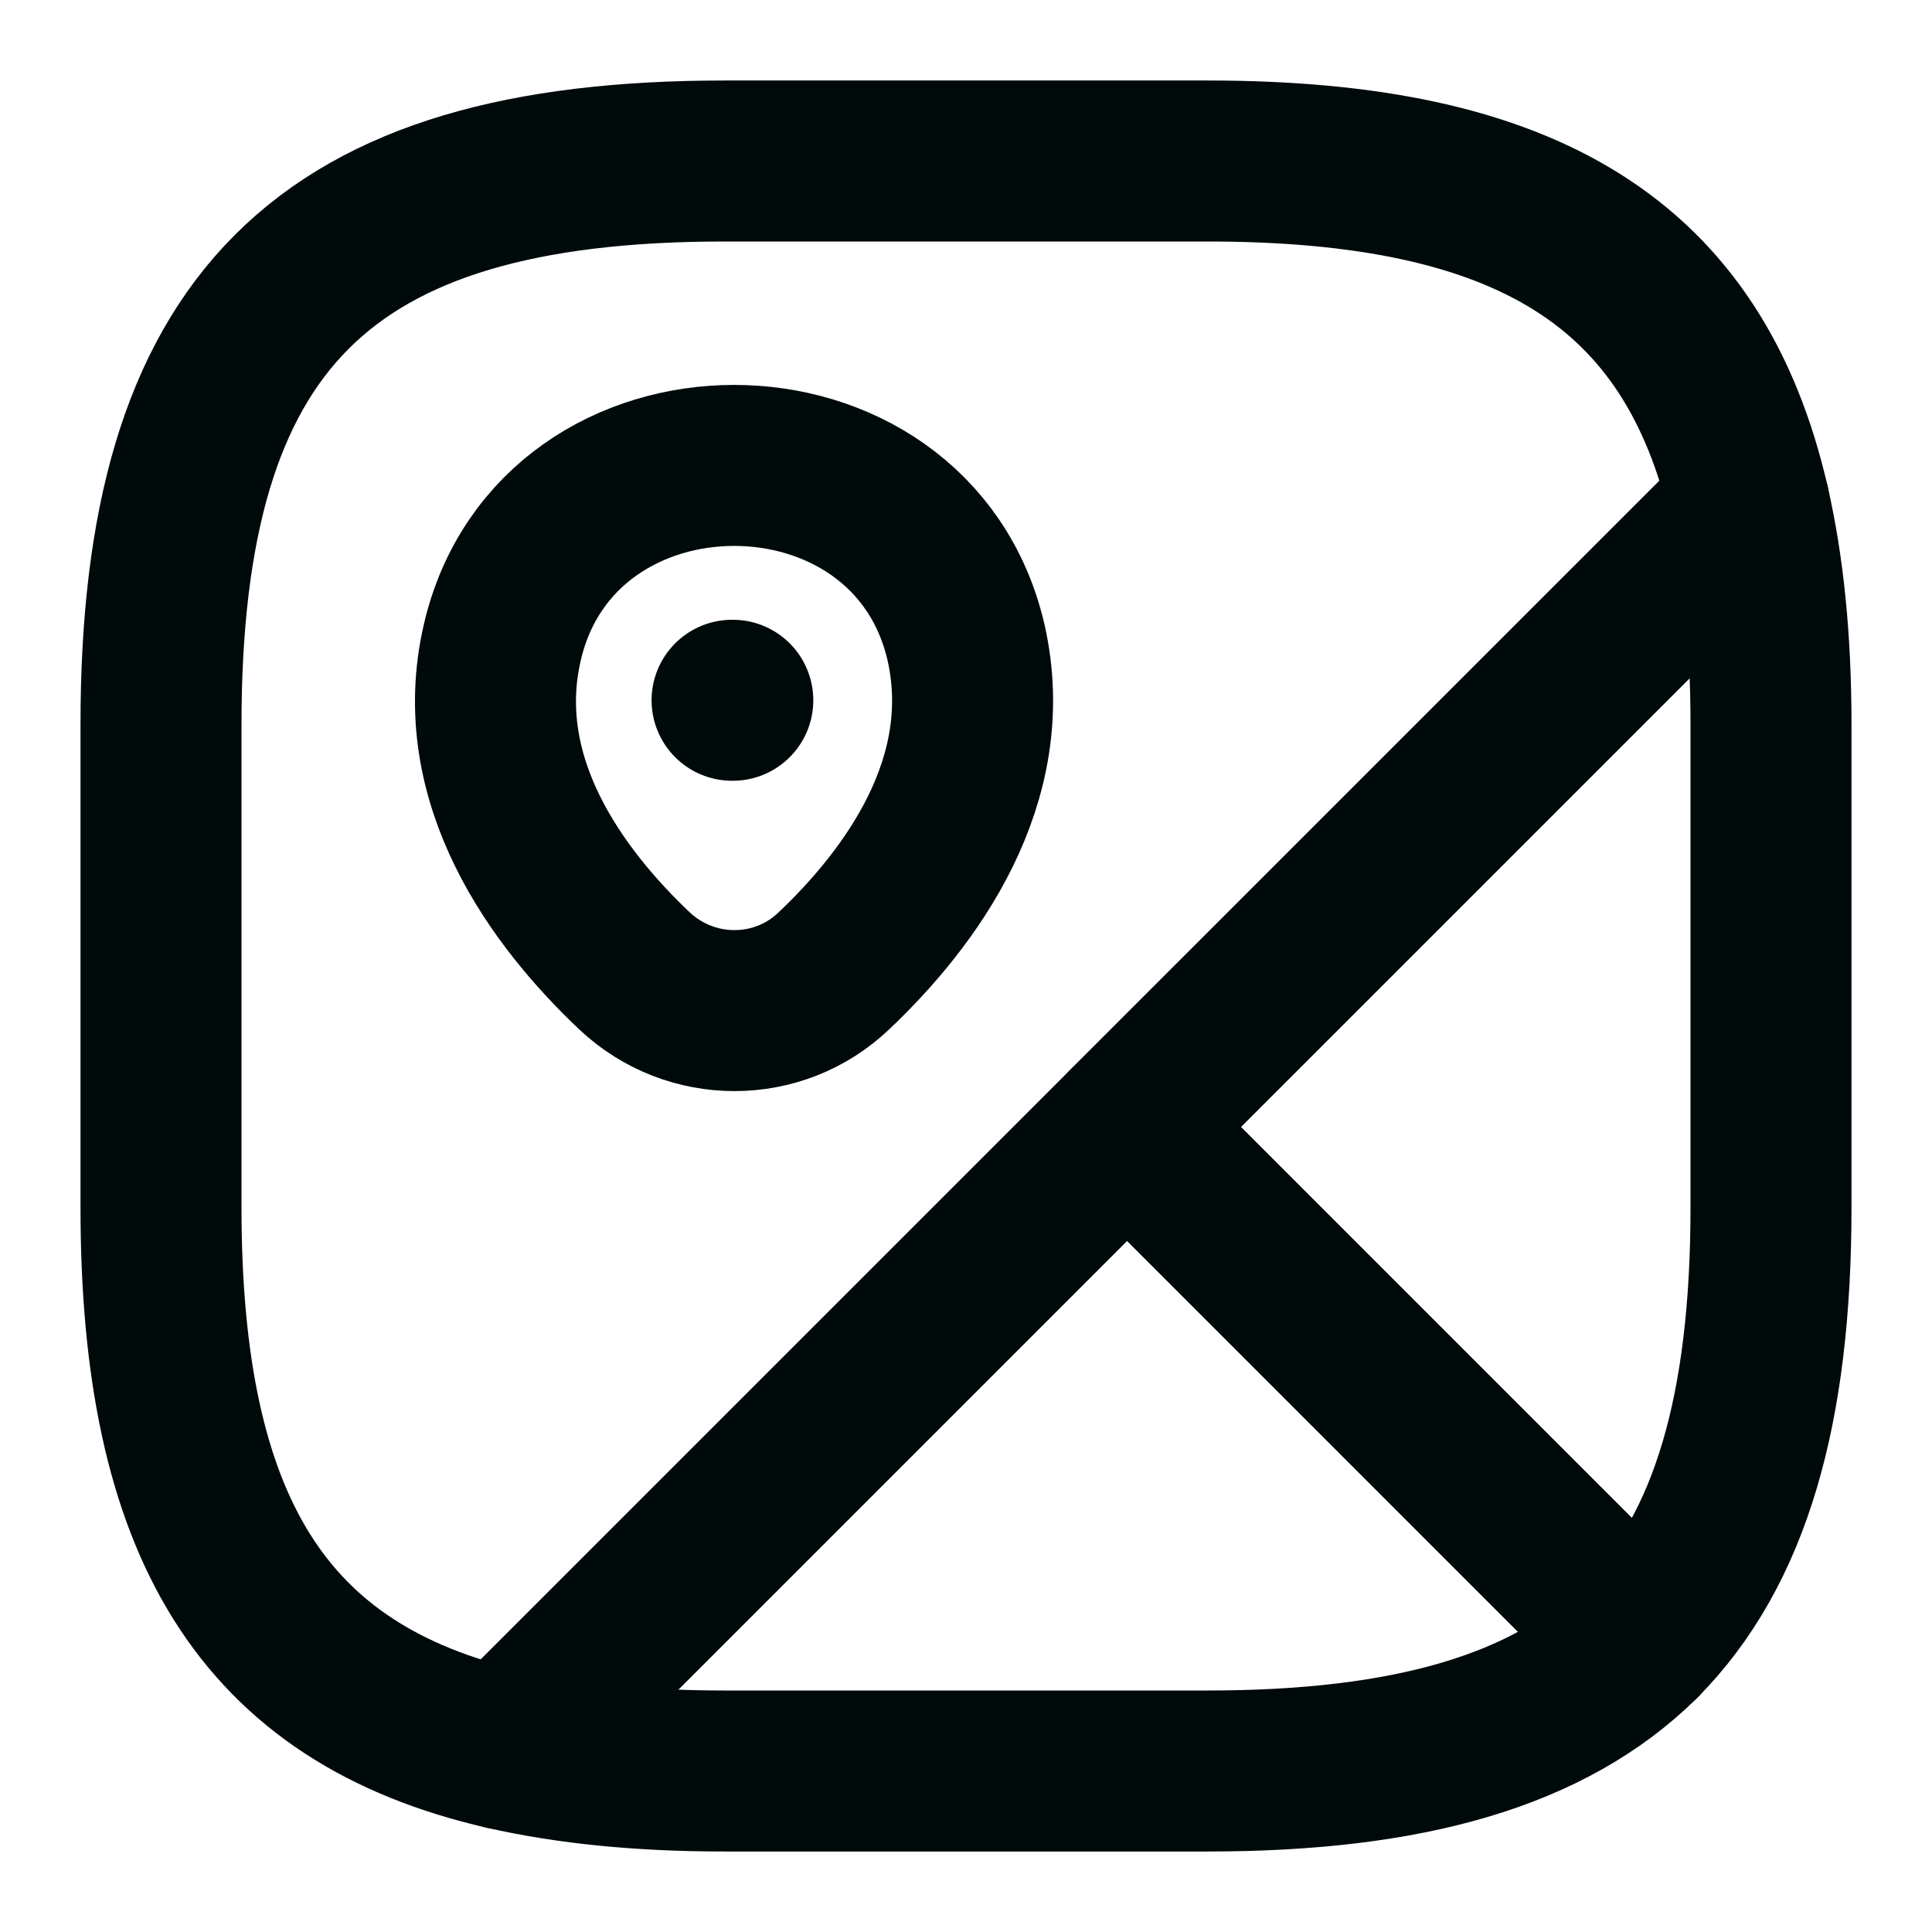 <svg width="24" height="24" viewBox="0 0 24 24" fill="none" xmlns="http://www.w3.org/2000/svg">
<path d="M22 9V14.999C22 17.5 21.5 19.25 20.38 20.38L14 13.999L21.73 6.27C21.91 7.06 22 7.96 22 9Z" stroke="#000A0B" stroke-width="2" stroke-linecap="round" stroke-linejoin="round"/>
<path d="M21.73 6.27L6.27 21.73C3.26 21.04 2 18.96 2 15V9C2 4 4 2 9 2H15C18.96 2 21.04 3.26 21.73 6.27Z" stroke="#000A0B" stroke-width="2" stroke-linecap="round" stroke-linejoin="round"/>
<path d="M20.381 20.38C19.25 21.5 17.5 22 15.001 22H9.001C7.961 22 7.061 21.91 6.271 21.73L14.001 14L20.381 20.38Z" stroke="#000A0B" stroke-width="2" stroke-linecap="round" stroke-linejoin="round"/>
<path d="M6.24 7.979C6.92 5.049 11.32 5.049 12 7.979C12.39 9.699 11.31 11.159 10.36 12.059C9.67 12.719 8.58 12.719 7.88 12.059C6.93 11.159 5.84 9.699 6.24 7.979Z" stroke="#000A0B" stroke-width="2"/>
<path d="M9.094 8.699H9.103" stroke="#000A0B" stroke-width="2" stroke-linecap="round" stroke-linejoin="round"/>
</svg>
